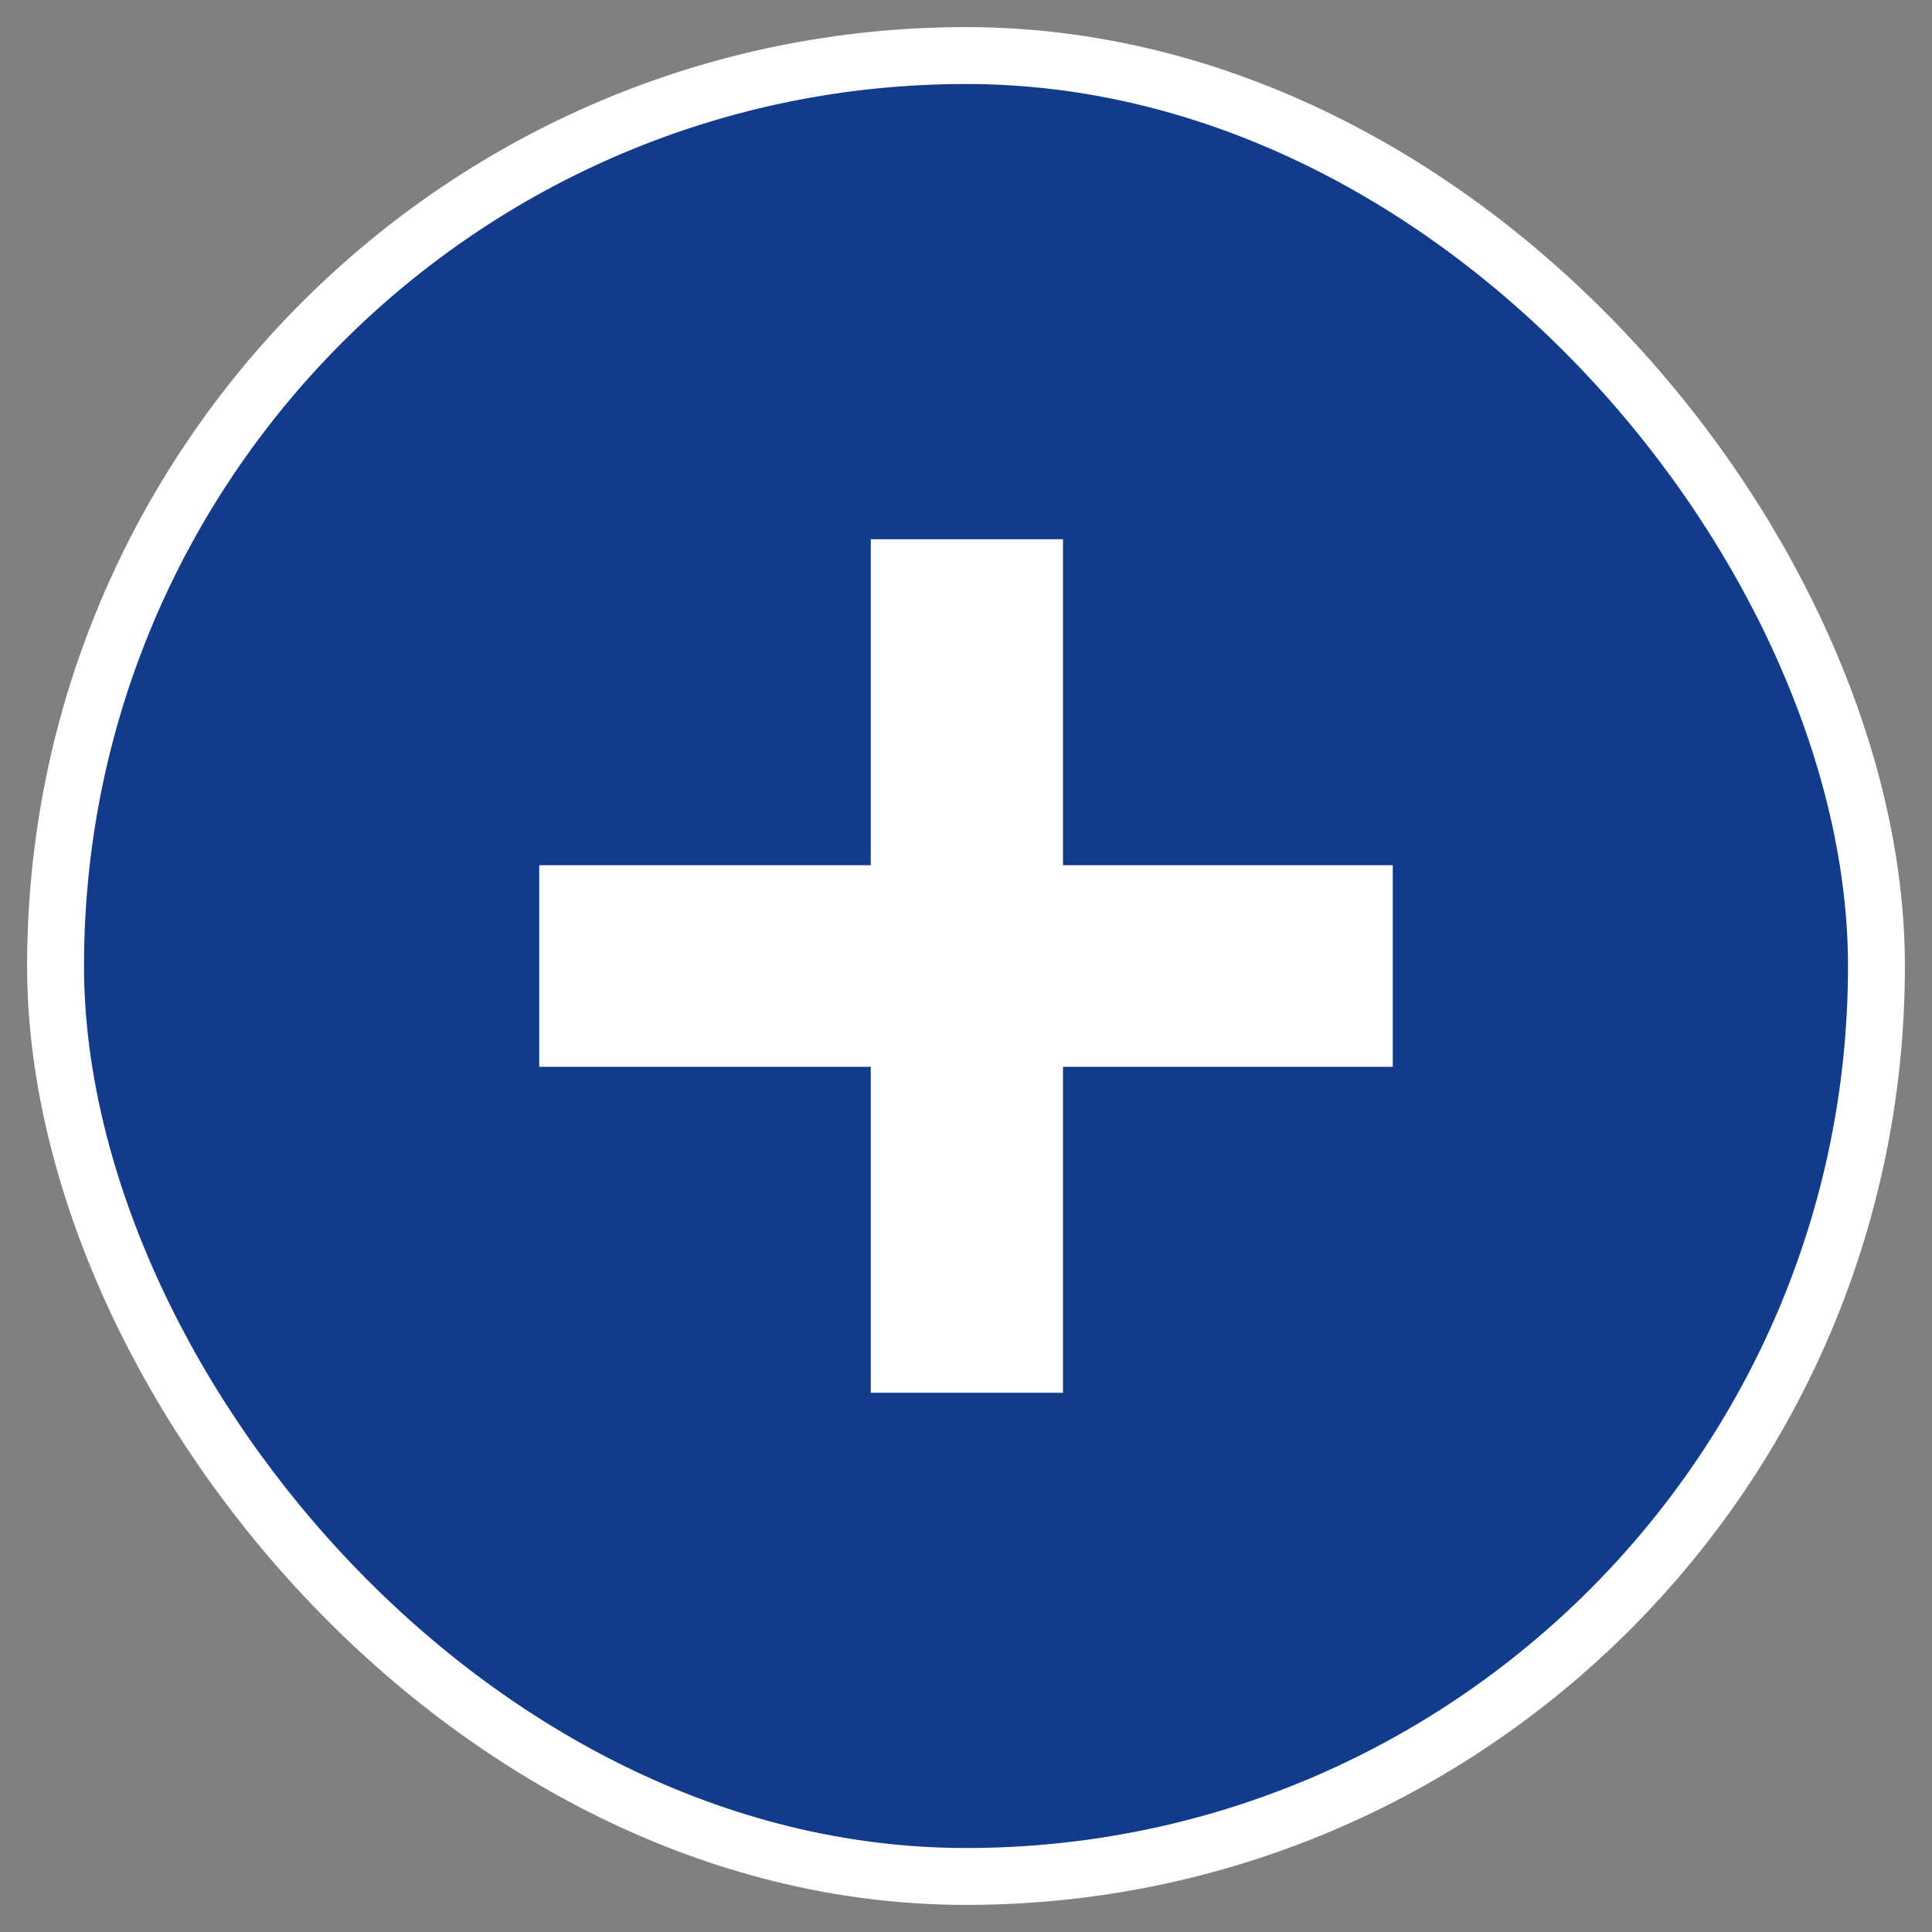 <?xml version="1.0" encoding="UTF-8"?> <svg xmlns="http://www.w3.org/2000/svg" width="69" height="69" viewBox="0 0 69 69" fill="none"><rect x="0" y="0" width="69" height="69" fill="#808080" stroke="none"/> <rect x="1.984" y="1.984" width="65.032" height="65.032" rx="32.516" fill="#133B8B"></rect> <rect x="1.984" y="1.984" width="65.032" height="65.032" rx="32.516" stroke="white" stroke-width="2.032"></rect> <path d="M19.258 38.1V30.9H31.099V19.258H37.964V30.9H49.742V38.1H37.964V49.742H31.099V38.1H19.258Z" fill="white"></path> </svg> 